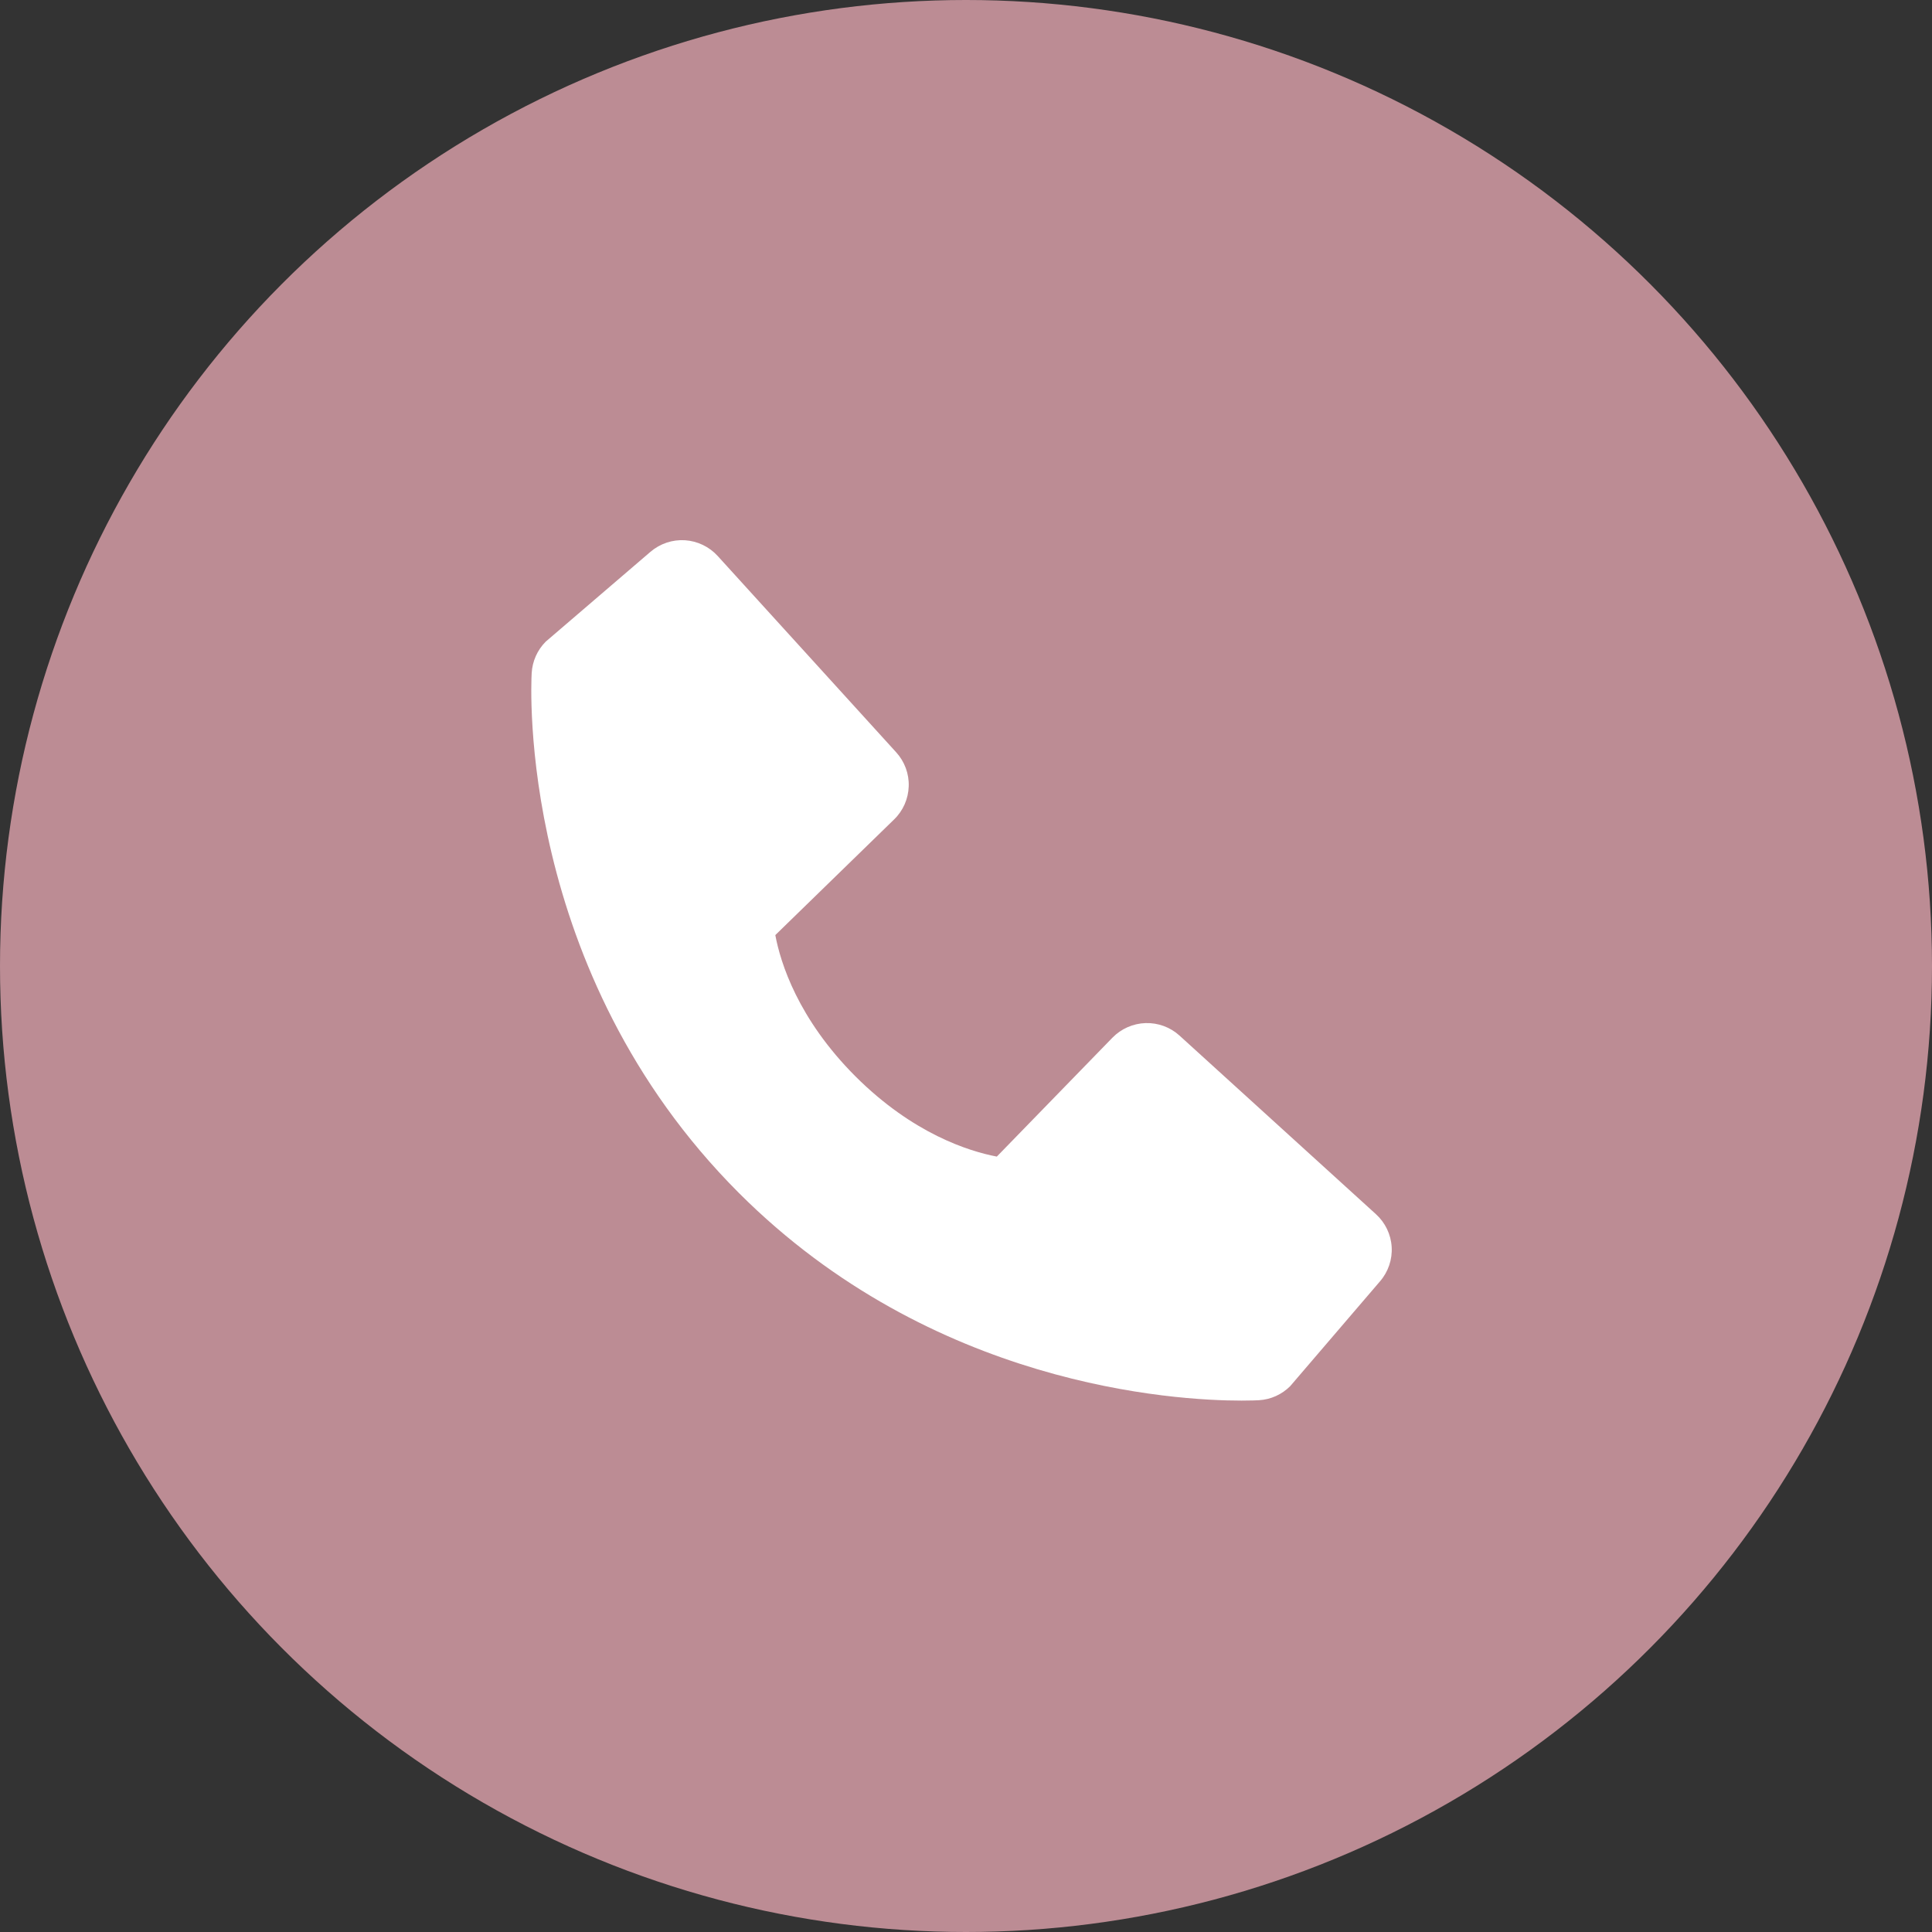 <?xml version="1.0" encoding="UTF-8"?> <svg xmlns="http://www.w3.org/2000/svg" width="40" height="40" viewBox="0 0 40 40" fill="none"><rect x="0" y="0" width="40" height="40" fill="#333333" stroke="none"/><circle cx="20" cy="20" r="20" fill="#BC8C94"></circle><path d="M28.487 25.138L24.422 21.442C24.23 21.267 23.978 21.174 23.718 21.182C23.459 21.19 23.212 21.299 23.031 21.485L20.638 23.946C20.062 23.836 18.904 23.475 17.712 22.286C16.52 21.093 16.159 19.932 16.052 19.36L18.511 16.966C18.698 16.785 18.806 16.539 18.814 16.279C18.823 16.02 18.729 15.767 18.554 15.575L14.859 11.511C14.684 11.319 14.441 11.202 14.181 11.185C13.922 11.169 13.666 11.255 13.468 11.424L11.298 13.285C11.125 13.459 11.022 13.69 11.008 13.934C10.993 14.184 10.707 20.106 15.299 24.7C19.305 28.705 24.323 28.998 25.705 28.998C25.907 28.998 26.031 28.992 26.064 28.99C26.309 28.976 26.539 28.872 26.712 28.699L28.572 26.528C28.742 26.331 28.829 26.076 28.813 25.816C28.797 25.556 28.68 25.313 28.487 25.138Z" fill="white"></path></svg> 